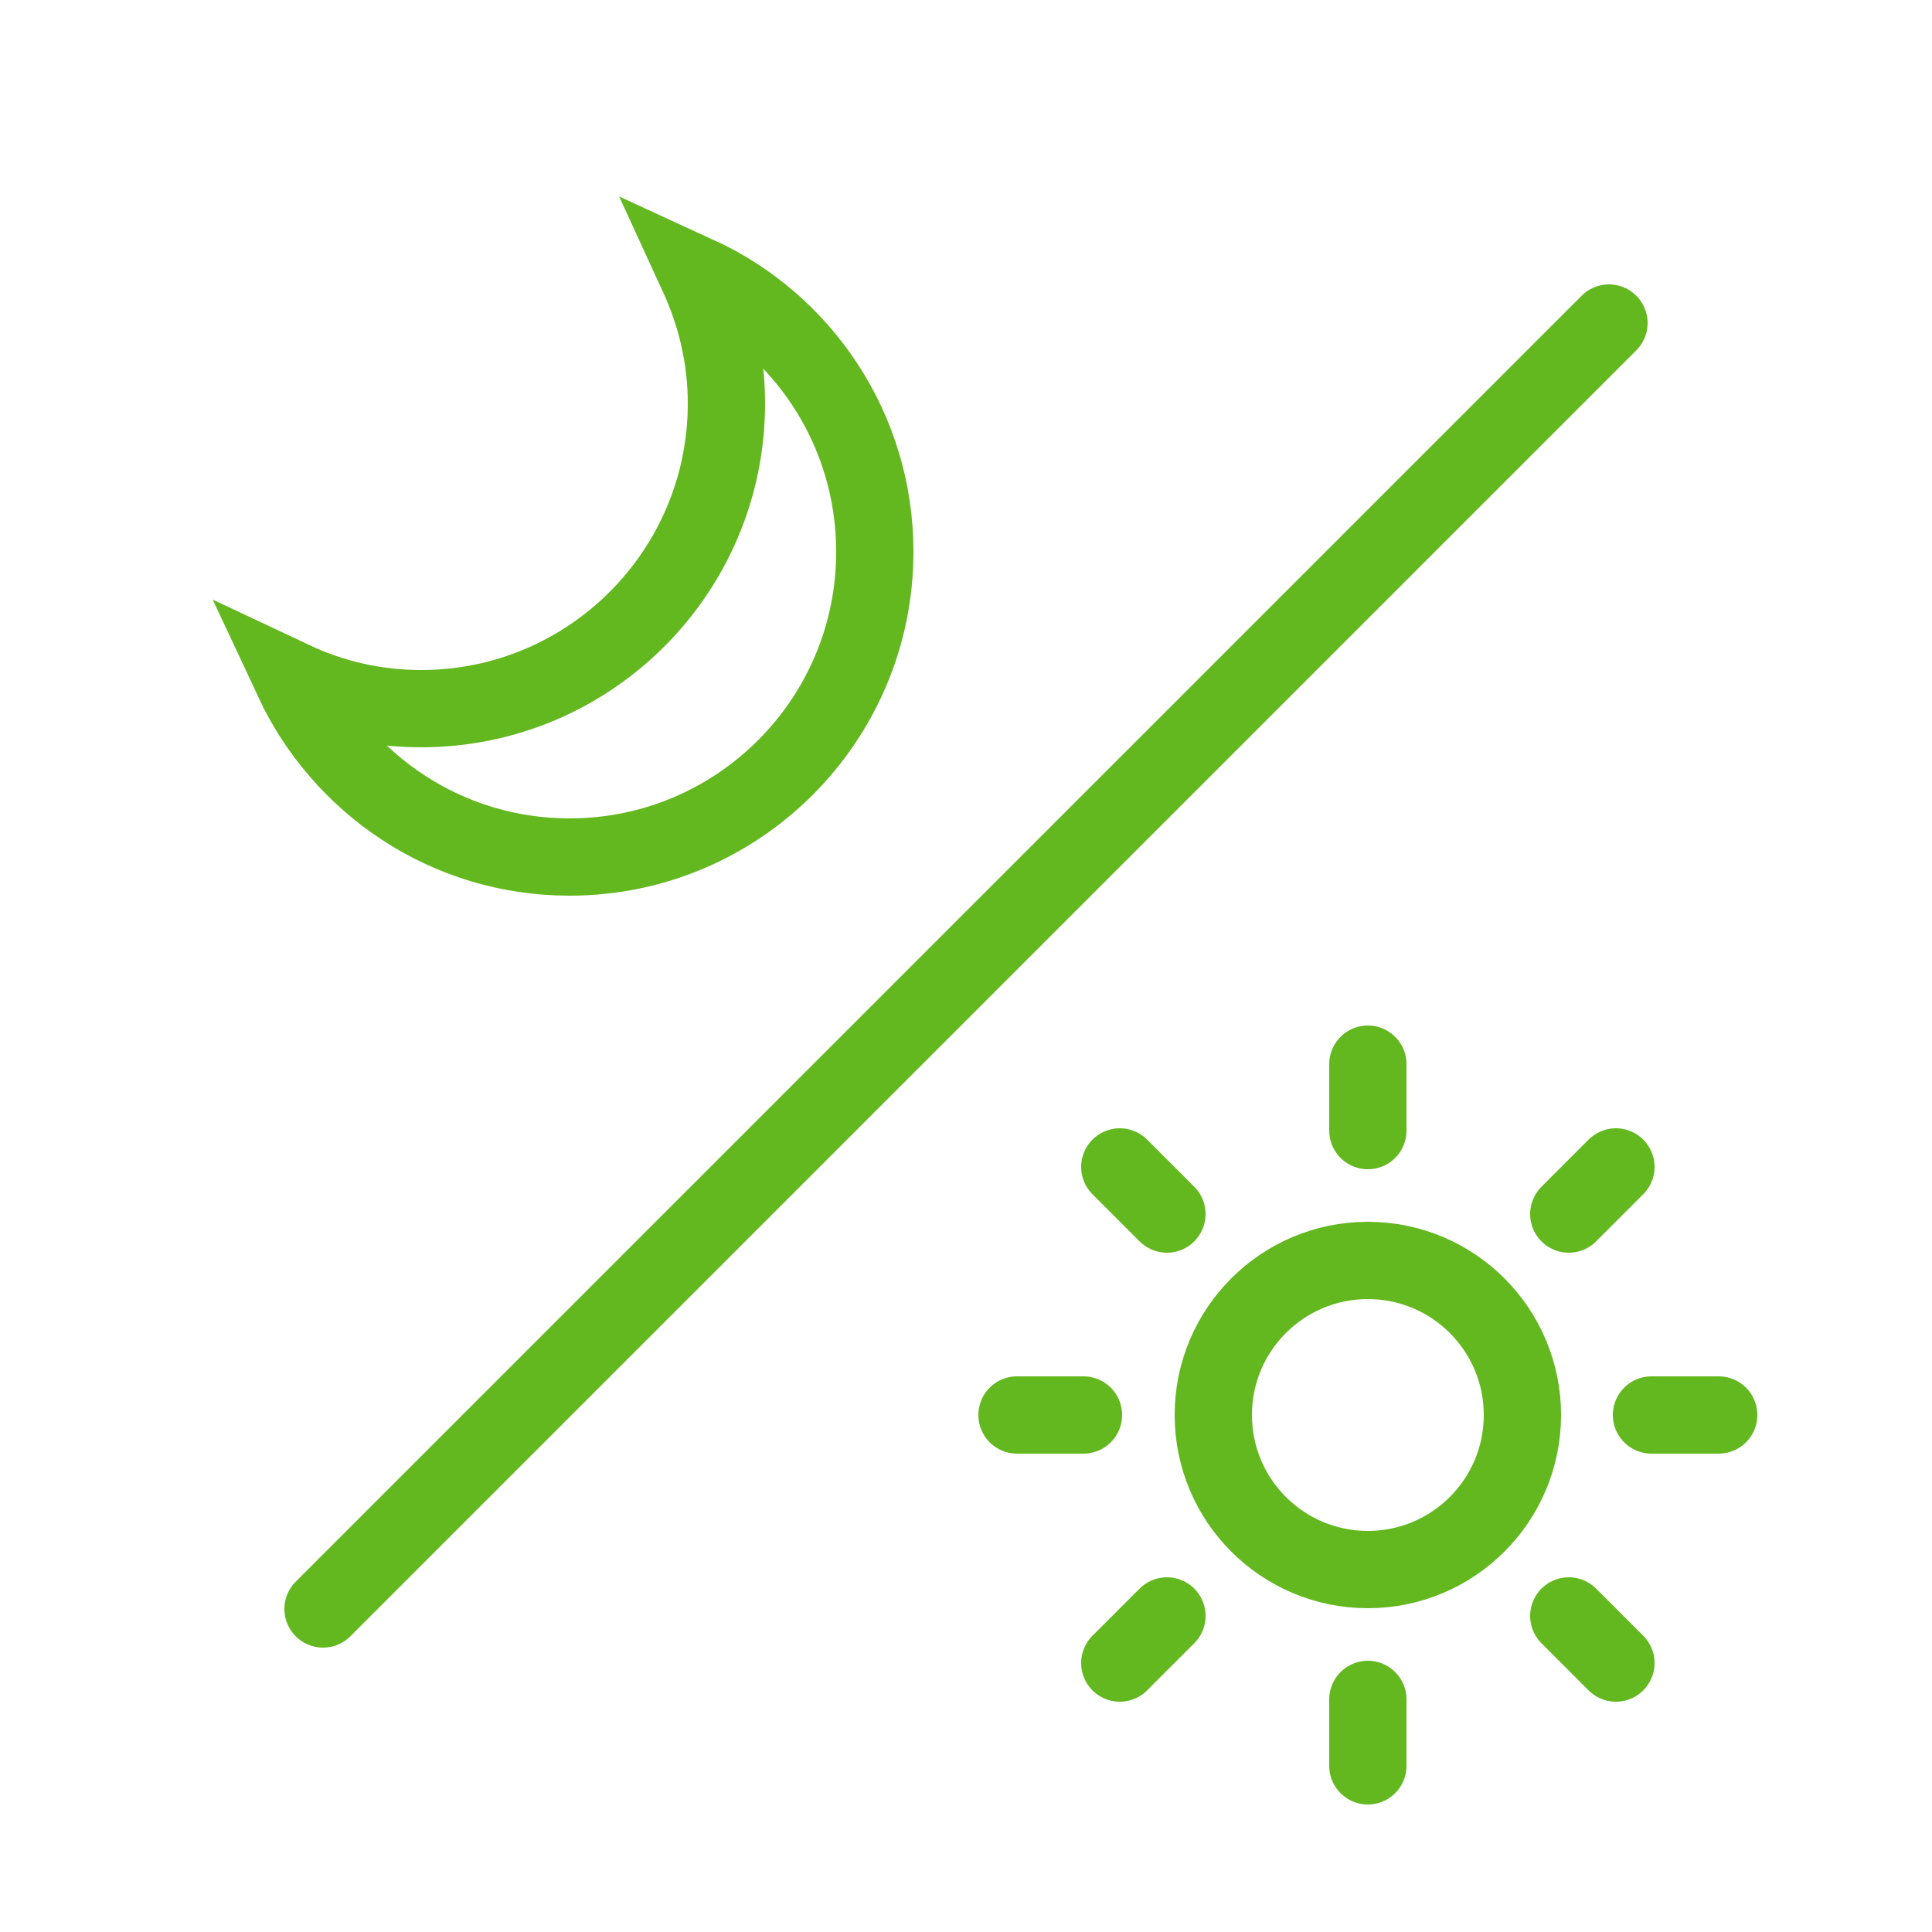 <?xml version="1.0" encoding="UTF-8"?><svg id="Layer_1" xmlns="http://www.w3.org/2000/svg" viewBox="0 0 25 25"><defs><style>.cls-1{fill:none;stroke:#63b81f;stroke-linecap:round;stroke-miterlimit:10;}</style></defs><circle class="cls-1" cx="17.7" cy="18.31" r="2"/><line class="cls-1" x1="17.7" y1="14.63" x2="17.7" y2="13.77"/><line class="cls-1" x1="17.7" y1="22.85" x2="17.7" y2="21.99"/><line class="cls-1" x1="21.37" y1="18.31" x2="22.24" y2="18.31"/><line class="cls-1" x1="13.16" y1="18.31" x2="14.02" y2="18.31"/><line class="cls-1" x1="20.3" y1="15.71" x2="20.91" y2="15.1"/><line class="cls-1" x1="14.49" y1="21.52" x2="15.1" y2="20.91"/><line class="cls-1" x1="20.3" y1="20.91" x2="20.91" y2="21.52"/><line class="cls-1" x1="14.49" y1="15.1" x2="15.1" y2="15.71"/><path class="cls-1" d="m5.45,9.17c-.59,0-1.15-.13-1.66-.37.63,1.35,1.99,2.29,3.58,2.29,2.18,0,3.95-1.77,3.95-3.95,0-1.59-.94-2.96-2.29-3.58.23.5.37,1.06.37,1.66,0,2.18-1.77,3.95-3.95,3.95Z"/><line class="cls-1" x1="20.82" y1="4.18" x2="4.18" y2="20.82"/></svg>